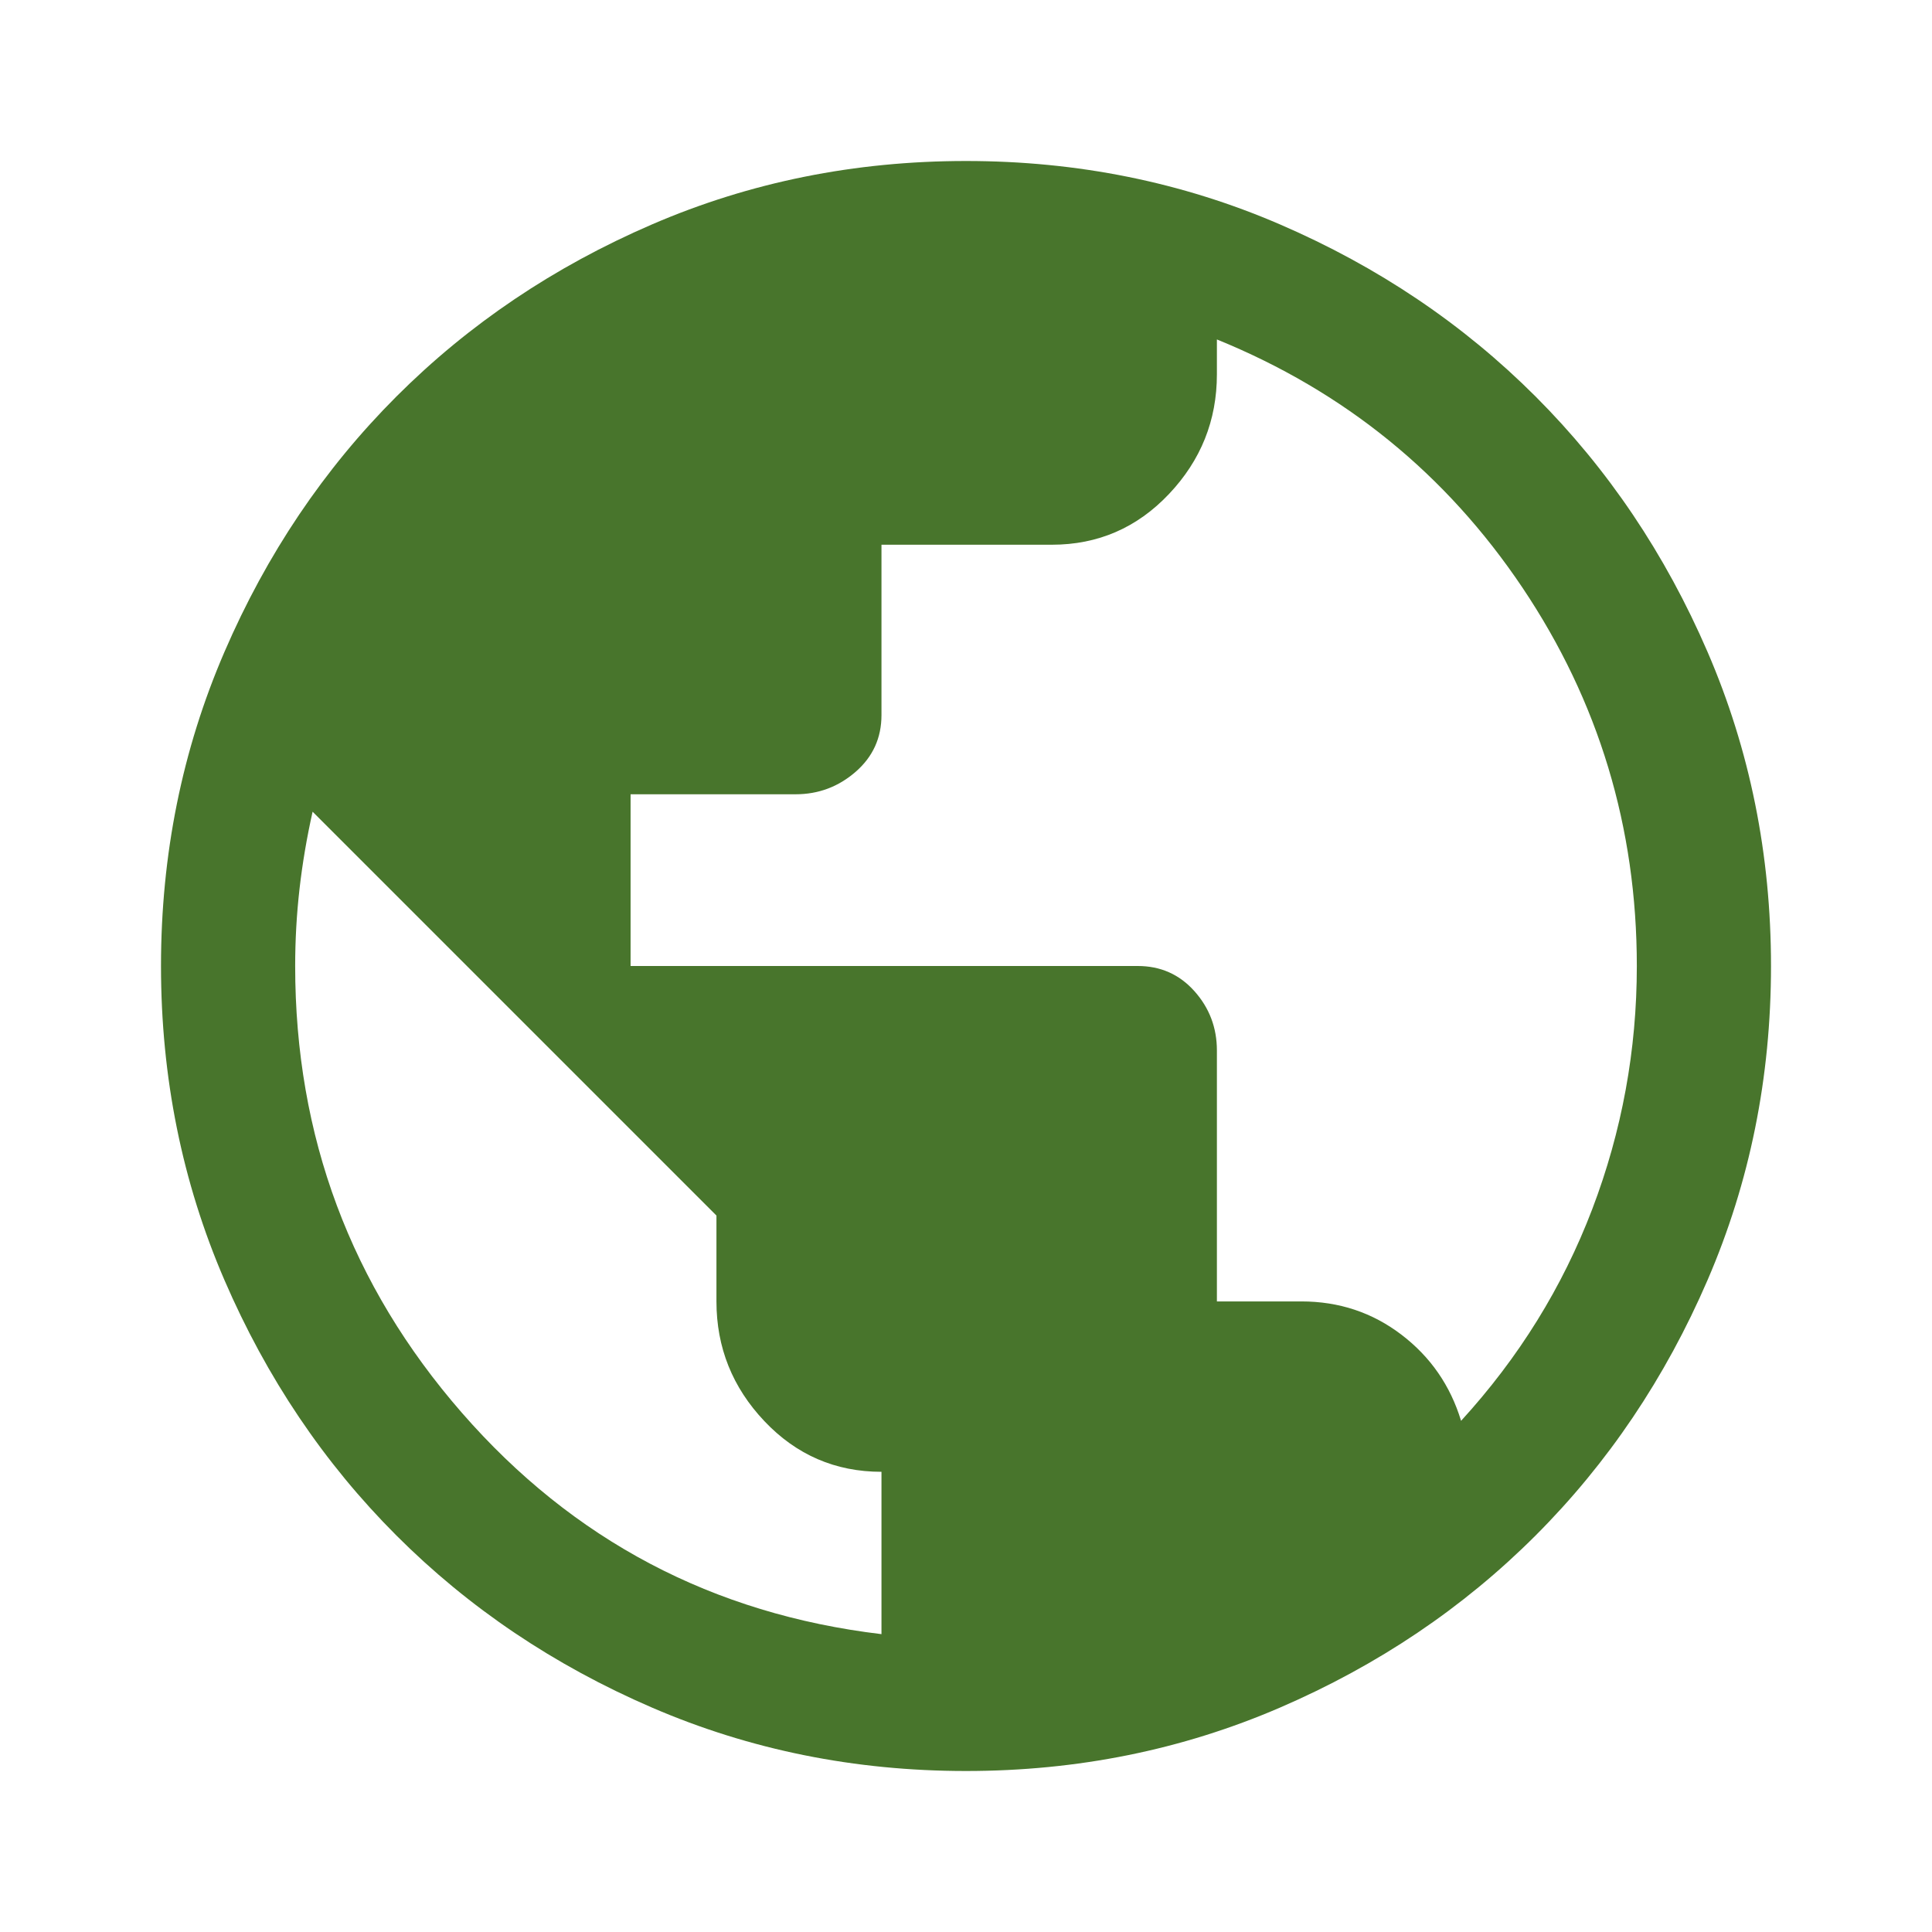<svg fill="#48752C" width="40px" viewBox="0 -960 960 960" height="40px" xmlns="http://www.w3.org/2000/svg"><path d="M480-80q-83 0-156-31.5T197-197q-54-54-85.5-127T80-480q0-83 31.5-156T197-763q54-54 127-85.5T480-880q83 0 156 31.5T763-763q54 54 85.5 127T880-480q0 83-31.5 156T763-197q-54 54-127 85.5T480-80Zm-42-68v-80.67q-34.33 0-58.17-25.16Q356-279 356-313.33V-356L155.33-556.67q-4.33 19.34-6.5 38.34-2.16 19-2.16 38.33 0 127 82.83 222T438-148Zm288-106q43-47 65.17-105.17 22.16-58.16 22.16-120.83 0-103.33-56.83-188T604.67-791.33V-774q0 34.33-23.84 59.5-23.83 25.17-58.16 25.17H438v84.66q0 17-12.83 28.17-12.84 11.17-29.84 11.17h-82V-480h252q17 0 28.17 12.5 11.17 12.5 11.17 29.5v124.67h42q28 0 49.66 16.5Q718-280.33 726-254Z"></path></svg>